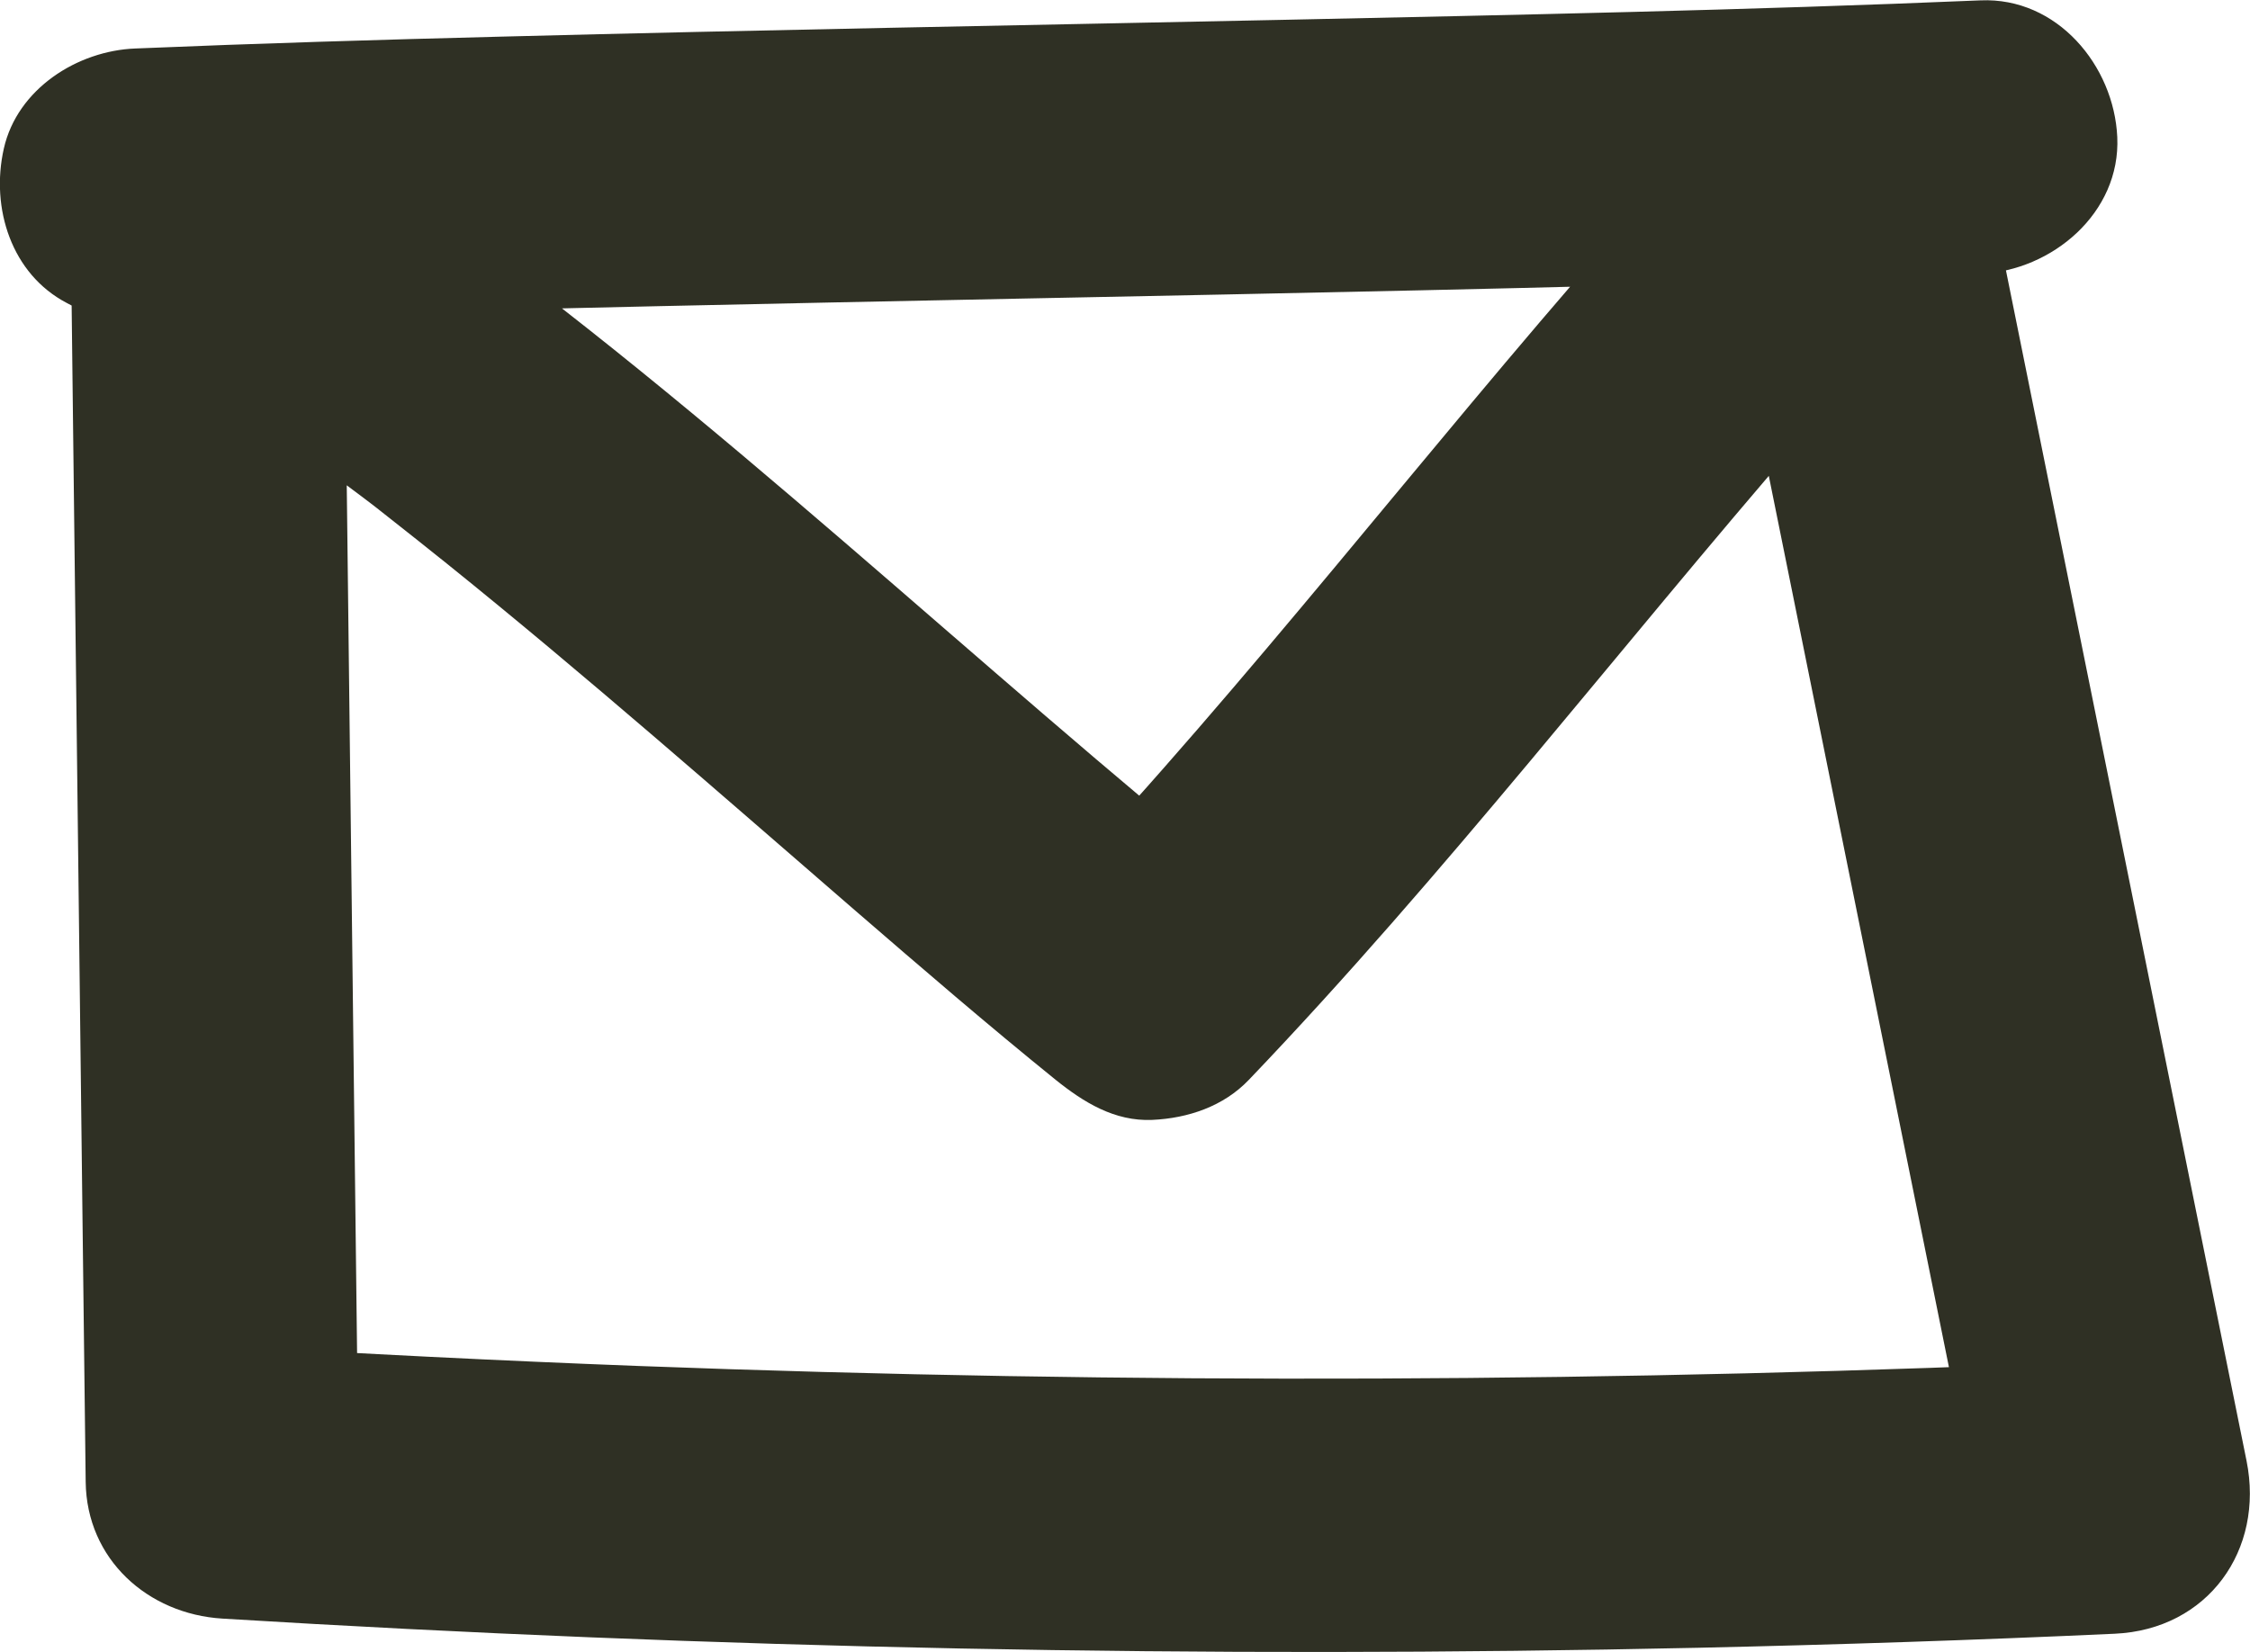 <?xml version="1.0" encoding="UTF-8"?><svg id="Layer_2" xmlns="http://www.w3.org/2000/svg" viewBox="0 0 123.41 90.63"><defs><style>.cls-1{fill:#2f3024;stroke-width:0px;}</style></defs><g id="Layer_1-2"><path class="cls-1" d="m3.9,14.3c.21,17.37.41,34.74.62,52.11l.18,14.89c.05,4.24,3.4,7.25,7.5,7.5,26.95,1.65,53.96,2.19,80.95,1.6,7.62-.17,15.23-.42,22.84-.77,5.11-.23,8.22-4.59,7.23-9.49-3.78-18.69-7.55-37.38-11.33-56.07-1.08-5.36-2.17-10.73-3.25-16.09s-8.81-7.2-12.54-3.31c-10.73,11.22-20.23,23.58-30.39,35.31-2.54,2.93-5.12,5.84-7.81,8.65h10.61c-15.13-12.23-29.13-25.8-44.96-37.17-3.95-2.84-8.02-5.53-12.33-7.78-1.26,4.66-2.52,9.32-3.79,13.98,12.78-.54,25.57-.8,38.35-1.07,14.27-.3,28.54-.55,42.8-.92,6.68-.17,13.37-.37,20.05-.65,3.91-.17,7.69-3.33,7.5-7.5-.18-3.92-3.3-7.68-7.5-7.5-12.78.54-25.57.8-38.35,1.07-14.27.3-28.54.55-42.8.92-6.68.17-13.37.37-20.05.65C4.25,2.78.95,4.87.21,8.15s.43,6.89,3.45,8.47c3.72,1.95,7.26,4.22,10.69,6.62,1.88,1.32,3.74,2.68,5.57,4.06.51.39,1.02.77,1.52,1.17-.04-.03-1.53-1.19-.6-.46.2.16.41.32.61.48,1.03.81,2.05,1.62,3.07,2.44,7.65,6.16,15.02,12.65,22.44,19.07,3.61,3.12,7.23,6.24,10.94,9.24,1.53,1.23,3.23,2.29,5.3,2.2,1.96-.09,3.91-.74,5.3-2.2,10.73-11.22,20.23-23.58,30.39-35.31,2.54-2.93,5.12-5.84,7.81-8.65l-12.54-3.31c3.78,18.69,7.55,37.38,11.33,56.07,1.08,5.36,2.17,10.73,3.25,16.09,2.41-3.16,4.82-6.33,7.23-9.49-26.97,1.22-53.99,1.32-80.97.3-7.61-.29-15.22-.67-22.83-1.13l7.5,7.5c-.21-17.37-.41-34.74-.62-52.11-.06-4.96-.12-9.93-.18-14.89-.05-3.92-3.42-7.68-7.5-7.5s-7.55,3.3-7.5,7.5h0Z"/></g></svg>